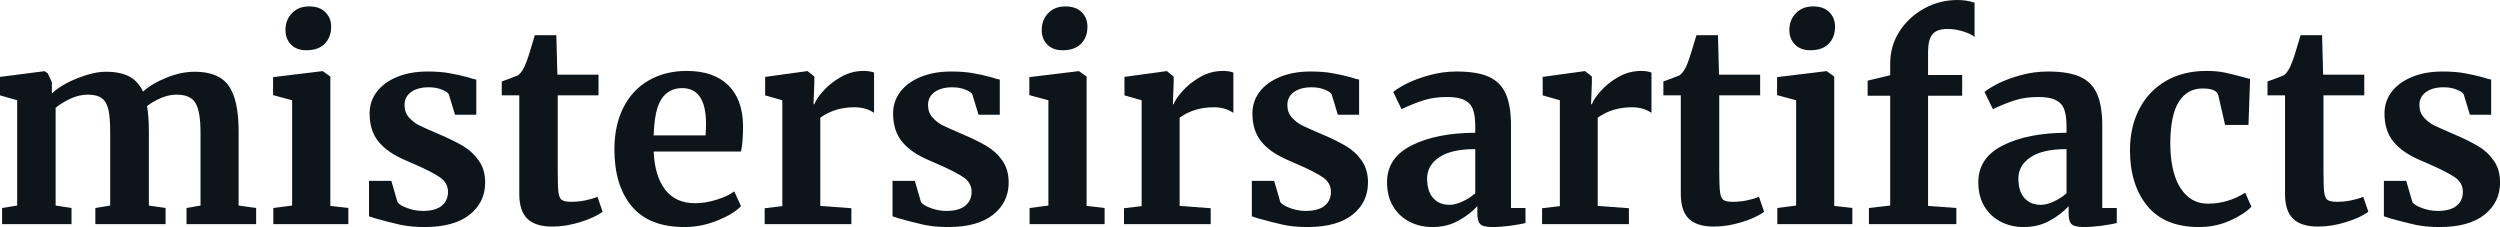 <svg fill="#0d141a" viewBox="0 0 213.946 19.435" height="100%" width="100%" xmlns="http://www.w3.org/2000/svg"><path preserveAspectRatio="none" d="M0.18 19.18L0.18 17.80L1.47 17.59L1.47 8.58L0 8.16L0 6.58L3.82 6.09L4.09 6.28L4.44 7.04L4.44 8.00Q5.20 7.27 6.61 6.70Q8.03 6.14 9.06 6.14L9.06 6.14Q10.30 6.14 11.07 6.55Q11.84 6.97 12.24 7.84L12.24 7.84Q13.00 7.15 14.24 6.65Q15.48 6.14 16.68 6.14L16.68 6.14Q18.72 6.14 19.57 7.34Q20.42 8.53 20.42 11.25L20.42 11.25L20.42 17.59L21.92 17.80L21.92 19.18L15.96 19.18L15.96 17.80L17.16 17.59L17.16 11.34Q17.16 9.54 16.73 8.82Q16.31 8.10 15.11 8.10L15.11 8.10Q14.47 8.10 13.79 8.38Q13.11 8.67 12.58 9.08L12.58 9.08Q12.74 9.96 12.74 11.27L12.74 11.27L12.74 17.59L14.17 17.80L14.17 19.18L8.16 19.18L8.16 17.80L9.43 17.59L9.43 11.27Q9.43 10.07 9.28 9.40Q9.13 8.72 8.72 8.41Q8.30 8.10 7.52 8.10L7.52 8.10Q6.79 8.10 6.06 8.43Q5.34 8.76 4.76 9.22L4.76 9.22L4.76 17.59L6.12 17.80L6.12 19.18L0.18 19.18ZM26.22 4.30Q25.39 4.30 24.91 3.82Q24.43 3.33 24.43 2.58L24.43 2.58Q24.43 1.70 24.98 1.13Q25.53 0.55 26.45 0.55L26.45 0.55Q27.37 0.55 27.85 1.05Q28.34 1.54 28.34 2.28L28.34 2.28Q28.34 3.20 27.78 3.75Q27.23 4.30 26.24 4.30L26.24 4.30L26.22 4.30ZM25.00 17.59L25.00 8.58L23.37 8.14L23.37 6.60L27.58 6.09L27.62 6.09L28.27 6.55L28.27 17.62L29.81 17.80L29.81 19.18L23.39 19.18L23.39 17.80L25.00 17.59ZM33.49 15.48L34.02 17.30Q34.20 17.57 34.86 17.81Q35.51 18.05 36.18 18.05L36.18 18.05Q37.26 18.05 37.80 17.61Q38.34 17.16 38.34 16.42L38.34 16.42Q38.34 15.66 37.67 15.19Q37.01 14.72 35.42 14.03L35.42 14.03L34.78 13.75Q33.19 13.09 32.41 12.14Q31.63 11.20 31.63 9.71L31.63 9.71Q31.63 8.67 32.25 7.85Q32.87 7.04 33.99 6.58Q35.12 6.12 36.59 6.12L36.59 6.12Q37.67 6.12 38.44 6.26Q39.22 6.39 40.07 6.62L40.07 6.62Q40.53 6.78 40.76 6.81L40.76 6.81L40.76 9.82L38.94 9.82L38.41 8.07Q38.27 7.84 37.79 7.66Q37.31 7.47 36.69 7.47L36.69 7.47Q35.74 7.47 35.18 7.88Q34.62 8.28 34.62 8.99L34.62 8.99Q34.62 9.64 35.01 10.06Q35.40 10.49 35.86 10.72Q36.32 10.95 37.56 11.48L37.56 11.48Q38.80 12.01 39.62 12.49Q40.43 12.97 40.97 13.74Q41.52 14.51 41.52 15.62L41.52 15.62Q41.52 17.32 40.18 18.38Q38.85 19.43 36.34 19.43L36.34 19.43Q35.17 19.43 34.24 19.23Q33.30 19.02 32.09 18.68L32.09 18.68L31.58 18.51L31.58 15.48L33.49 15.48ZM47.27 19.39Q45.82 19.39 45.13 18.72Q44.44 18.05 44.44 16.61L44.44 16.61L44.44 8.16L42.94 8.16L42.94 6.97Q43.13 6.90 43.61 6.73Q44.09 6.55 44.34 6.44L44.34 6.44Q44.73 6.14 45.01 5.40L45.01 5.40Q45.22 4.92 45.77 3.01L45.77 3.01L47.61 3.01L47.70 6.39L51.22 6.39L51.22 8.16L47.73 8.16L47.73 14.63Q47.73 15.92 47.79 16.45Q47.86 16.97 48.09 17.12Q48.32 17.27 48.90 17.27L48.90 17.27Q49.47 17.27 50.09 17.15Q50.72 17.02 51.13 16.84L51.13 16.84L51.57 18.12Q50.92 18.61 49.68 19.00Q48.44 19.39 47.27 19.39L47.27 19.39ZM58.58 19.43Q55.55 19.43 54.06 17.65Q52.58 15.87 52.58 12.79L52.58 12.79Q52.58 10.72 53.35 9.20Q54.12 7.68 55.52 6.88Q56.92 6.07 58.77 6.07L58.77 6.07Q61.06 6.07 62.31 7.28Q63.55 8.49 63.59 10.72L63.59 10.72Q63.59 12.24 63.41 12.97L63.41 12.97L55.94 12.97Q56.03 15.06 56.92 16.23Q57.82 17.39 59.48 17.39L59.48 17.39Q60.38 17.39 61.33 17.09Q62.28 16.79 62.84 16.38L62.84 16.38L63.41 17.64Q62.79 18.31 61.40 18.87Q60.01 19.43 58.58 19.43L58.58 19.43ZM55.94 11.59L60.38 11.59Q60.42 10.95 60.42 10.60L60.42 10.60Q60.42 7.54 58.37 7.54L58.37 7.54Q57.25 7.54 56.63 8.44Q56.01 9.34 55.94 11.59L55.94 11.59ZM65.44 19.18L65.44 17.82L66.95 17.64L66.95 8.58L65.48 8.16L65.48 6.58L69.05 6.09L69.12 6.09L69.69 6.55L69.69 7.06L69.62 8.92L69.69 8.92Q69.85 8.46 70.45 7.79Q71.05 7.11 71.96 6.59Q72.86 6.07 73.92 6.07L73.92 6.07Q74.43 6.07 74.80 6.21L74.80 6.21L74.80 9.66Q74.11 9.18 73.12 9.18L73.12 9.18Q71.44 9.18 70.20 10.07L70.20 10.07L70.20 17.62L72.86 17.82L72.86 19.18L65.44 19.18ZM78.29 15.48L78.82 17.30Q79.01 17.57 79.66 17.81Q80.32 18.05 80.98 18.05L80.98 18.05Q82.06 18.05 82.60 17.61Q83.15 17.16 83.15 16.42L83.15 16.42Q83.15 15.66 82.48 15.19Q81.81 14.72 80.22 14.03L80.22 14.03L79.58 13.75Q77.99 13.09 77.21 12.14Q76.43 11.20 76.43 9.71L76.43 9.71Q76.43 8.67 77.05 7.85Q77.67 7.04 78.80 6.58Q79.93 6.12 81.40 6.12L81.40 6.12Q82.48 6.12 83.25 6.26Q84.02 6.39 84.87 6.62L84.87 6.62Q85.33 6.78 85.56 6.81L85.56 6.81L85.56 9.82L83.74 9.82L83.21 8.07Q83.08 7.84 82.59 7.66Q82.11 7.47 81.49 7.47L81.49 7.47Q80.55 7.47 79.98 7.88Q79.42 8.28 79.42 8.99L79.42 8.99Q79.42 9.64 79.81 10.06Q80.20 10.49 80.66 10.72Q81.12 10.95 82.36 11.48L82.36 11.48Q83.61 12.01 84.42 12.49Q85.24 12.97 85.78 13.74Q86.32 14.51 86.32 15.62L86.32 15.62Q86.32 17.32 84.98 18.38Q83.65 19.43 81.14 19.43L81.14 19.43Q79.97 19.43 79.04 19.23Q78.11 19.02 76.89 18.68L76.89 18.68L76.38 18.51L76.38 15.48L78.29 15.48ZM90.94 4.30Q90.11 4.30 89.63 3.82Q89.15 3.33 89.15 2.58L89.15 2.58Q89.15 1.70 89.70 1.13Q90.25 0.55 91.17 0.55L91.17 0.55Q92.09 0.55 92.58 1.05Q93.06 1.54 93.06 2.28L93.06 2.28Q93.06 3.20 92.51 3.75Q91.95 4.30 90.97 4.30L90.97 4.30L90.94 4.30ZM89.72 17.59L89.72 8.58L88.09 8.14L88.09 6.60L92.30 6.09L92.34 6.09L92.99 6.55L92.99 17.62L94.53 17.80L94.53 19.18L88.11 19.18L88.11 17.80L89.72 17.59ZM96.19 19.18L96.19 17.82L97.70 17.64L97.70 8.58L96.23 8.16L96.23 6.58L99.80 6.09L99.87 6.09L100.44 6.55L100.44 7.06L100.37 8.92L100.44 8.92Q100.60 8.46 101.20 7.79Q101.80 7.11 102.71 6.59Q103.61 6.07 104.67 6.07L104.67 6.07Q105.18 6.07 105.55 6.21L105.55 6.21L105.55 9.66Q104.86 9.18 103.87 9.18L103.87 9.18Q102.19 9.18 100.95 10.07L100.95 10.07L100.95 17.62L103.61 17.82L103.61 19.18L96.19 19.18ZM109.04 15.48L109.57 17.30Q109.76 17.57 110.41 17.81Q111.07 18.05 111.73 18.05L111.73 18.05Q112.81 18.05 113.36 17.61Q113.90 17.16 113.90 16.42L113.90 16.42Q113.90 15.66 113.23 15.19Q112.56 14.72 110.97 14.03L110.97 14.03L110.33 13.75Q108.74 13.09 107.96 12.14Q107.18 11.20 107.18 9.71L107.18 9.71Q107.18 8.67 107.80 7.85Q108.42 7.04 109.55 6.58Q110.68 6.12 112.15 6.12L112.15 6.12Q113.23 6.12 114.00 6.26Q114.77 6.39 115.62 6.62L115.62 6.62Q116.08 6.78 116.31 6.81L116.31 6.81L116.31 9.82L114.49 9.82L113.96 8.07Q113.83 7.84 113.34 7.66Q112.86 7.47 112.24 7.47L112.24 7.47Q111.30 7.47 110.73 7.88Q110.17 8.28 110.17 8.99L110.17 8.99Q110.17 9.64 110.56 10.06Q110.95 10.49 111.41 10.72Q111.87 10.95 113.11 11.48L113.11 11.48Q114.36 12.01 115.17 12.49Q115.99 12.97 116.53 13.74Q117.07 14.51 117.07 15.62L117.07 15.62Q117.07 17.32 115.74 18.38Q114.40 19.43 111.89 19.43L111.89 19.43Q110.72 19.43 109.79 19.23Q108.86 19.02 107.64 18.68L107.64 18.68L107.13 18.51L107.13 15.48L109.04 15.48ZM118.70 15.59Q118.70 13.50 120.81 12.44Q122.91 11.38 126.25 11.36L126.25 11.36L126.25 10.83Q126.25 9.89 126.05 9.36Q125.86 8.83 125.34 8.57Q124.82 8.30 123.83 8.30L123.83 8.30Q122.70 8.30 121.81 8.59Q120.91 8.88 119.94 9.34L119.94 9.34L119.23 7.87Q119.58 7.57 120.39 7.15Q121.21 6.74 122.34 6.43Q123.46 6.12 124.66 6.12L124.66 6.12Q126.43 6.12 127.43 6.58Q128.43 7.04 128.87 8.05Q129.31 9.06 129.31 10.76L129.31 10.76L129.31 17.80L130.55 17.80L130.55 19.09Q130.09 19.20 129.24 19.32Q128.39 19.43 127.74 19.43L127.74 19.43Q126.96 19.43 126.70 19.20Q126.43 18.97 126.43 18.26L126.43 18.26L126.43 17.64Q125.81 18.33 124.82 18.88Q123.83 19.43 122.59 19.43L122.59 19.43Q121.53 19.43 120.65 18.99Q119.76 18.54 119.23 17.68Q118.70 16.81 118.70 15.59L118.70 15.59ZM124.06 17.53Q124.54 17.53 125.17 17.24Q125.79 16.95 126.25 16.54L126.25 16.54L126.25 12.76Q124.18 12.76 123.15 13.47Q122.13 14.17 122.13 15.27L122.13 15.27Q122.13 16.38 122.65 16.95Q123.16 17.53 124.06 17.53L124.06 17.53ZM131.97 19.18L131.97 17.82L133.49 17.64L133.49 8.58L132.02 8.16L132.02 6.58L135.58 6.09L135.65 6.09L136.23 6.55L136.23 7.06L136.16 8.92L136.23 8.92Q136.39 8.46 136.99 7.79Q137.59 7.11 138.49 6.59Q139.40 6.07 140.46 6.07L140.46 6.07Q140.97 6.07 141.33 6.21L141.33 6.21L141.33 9.66Q140.64 9.18 139.66 9.18L139.66 9.18Q137.98 9.18 136.73 10.07L136.73 10.07L136.73 17.62L139.40 17.82L139.40 19.18L131.97 19.18ZM146.67 19.39Q145.22 19.39 144.53 18.72Q143.84 18.05 143.84 16.61L143.84 16.61L143.84 8.16L142.35 8.16L142.35 6.97Q142.53 6.90 143.01 6.73Q143.50 6.55 143.75 6.44L143.75 6.44Q144.14 6.14 144.42 5.40L144.42 5.40Q144.62 4.92 145.18 3.01L145.18 3.01L147.02 3.01L147.11 6.39L150.63 6.39L150.63 8.16L147.13 8.16L147.13 14.63Q147.13 15.92 147.20 16.45Q147.27 16.97 147.50 17.12Q147.73 17.27 148.30 17.27L148.30 17.27Q148.88 17.27 149.50 17.15Q150.12 17.02 150.53 16.84L150.53 16.84L150.97 18.12Q150.33 18.61 149.09 19.00Q147.84 19.39 146.67 19.39L146.67 19.39ZM154.93 4.30Q154.10 4.30 153.62 3.82Q153.13 3.33 153.13 2.58L153.13 2.58Q153.13 1.70 153.69 1.13Q154.24 0.55 155.16 0.55L155.16 0.55Q156.08 0.55 156.56 1.05Q157.04 1.54 157.04 2.28L157.04 2.28Q157.04 3.20 156.49 3.75Q155.94 4.30 154.95 4.30L154.95 4.30L154.93 4.30ZM153.71 17.59L153.71 8.58L152.08 8.14L152.08 6.60L156.28 6.09L156.33 6.09L156.97 6.55L156.97 17.62L158.52 17.80L158.52 19.18L152.10 19.18L152.10 17.80L153.71 17.59ZM161.76 17.59L161.76 8.19L159.83 8.19L159.83 6.90L161.76 6.44L161.76 5.43Q161.76 3.93 162.55 2.69Q163.35 1.45 164.68 0.72Q166.01 0 167.51 0L167.51 0Q168.29 0 168.98 0.23L168.98 0.23L168.98 3.17Q168.75 2.94 168.07 2.71Q167.39 2.48 166.66 2.48L166.66 2.48Q165.76 2.48 165.38 2.93Q165.00 3.38 165.00 4.46L165.00 4.46L165.00 6.42L167.92 6.42L167.92 8.19L165.00 8.19L165.00 17.62L167.42 17.80L167.42 19.18L159.94 19.18L159.94 17.80L161.76 17.59ZM169.30 15.59Q169.30 13.50 171.41 12.44Q173.51 11.38 176.85 11.36L176.85 11.36L176.85 10.83Q176.85 9.89 176.65 9.36Q176.46 8.83 175.94 8.57Q175.42 8.30 174.43 8.30L174.43 8.30Q173.31 8.30 172.41 8.59Q171.51 8.88 170.55 9.34L170.55 9.34L169.83 7.87Q170.18 7.57 170.99 7.15Q171.81 6.74 172.94 6.43Q174.06 6.12 175.26 6.12L175.26 6.12Q177.03 6.12 178.03 6.58Q179.03 7.04 179.47 8.05Q179.91 9.06 179.91 10.76L179.91 10.76L179.91 17.80L181.15 17.80L181.15 19.09Q180.69 19.20 179.84 19.32Q178.99 19.43 178.34 19.43L178.34 19.43Q177.56 19.43 177.30 19.20Q177.03 18.97 177.03 18.26L177.03 18.26L177.03 17.64Q176.41 18.33 175.42 18.88Q174.43 19.43 173.19 19.43L173.19 19.43Q172.13 19.43 171.25 18.99Q170.36 18.54 169.83 17.68Q169.30 16.81 169.30 15.59L169.30 15.59ZM174.66 17.53Q175.15 17.53 175.77 17.24Q176.39 16.95 176.85 16.54L176.85 16.54L176.85 12.76Q174.78 12.76 173.75 13.47Q172.73 14.17 172.73 15.27L172.73 15.27Q172.73 16.38 173.25 16.95Q173.77 17.53 174.66 17.53L174.66 17.53ZM182.28 12.86Q182.28 10.88 183.07 9.34Q183.86 7.80 185.35 6.93Q186.83 6.07 188.81 6.07L188.81 6.07Q189.73 6.07 190.39 6.21Q191.06 6.35 191.89 6.58L191.89 6.58L192.56 6.76L192.42 10.69L190.42 10.69L189.84 8.16Q189.70 7.57 188.49 7.57L188.49 7.57Q187.20 7.57 186.47 8.69Q185.75 9.82 185.73 12.21L185.73 12.21Q185.73 14.74 186.60 16.09Q187.47 17.43 188.92 17.43L188.92 17.43Q190.67 17.43 192.14 16.49L192.14 16.49L192.67 17.69Q192.07 18.33 190.84 18.88Q189.61 19.43 188.19 19.43L188.19 19.43Q185.24 19.43 183.76 17.62Q182.28 15.80 182.28 12.86L182.28 12.86ZM198.38 19.39Q196.93 19.39 196.24 18.72Q195.55 18.05 195.55 16.61L195.55 16.61L195.55 8.16L194.05 8.16L194.05 6.97Q194.24 6.90 194.72 6.73Q195.20 6.55 195.45 6.44L195.45 6.44Q195.85 6.14 196.12 5.40L196.12 5.40Q196.33 4.92 196.88 3.01L196.88 3.01L198.72 3.01L198.81 6.39L202.33 6.39L202.33 8.16L198.84 8.16L198.84 14.63Q198.84 15.92 198.90 16.45Q198.97 16.97 199.20 17.12Q199.43 17.27 200.01 17.27L200.01 17.27Q200.58 17.27 201.20 17.15Q201.83 17.02 202.24 16.84L202.24 16.84L202.68 18.12Q202.03 18.61 200.79 19.00Q199.55 19.39 198.38 19.39L198.38 19.39ZM205.92 15.48L206.45 17.30Q206.63 17.57 207.29 17.81Q207.94 18.05 208.61 18.05L208.61 18.05Q209.69 18.05 210.23 17.61Q210.77 17.16 210.77 16.42L210.77 16.42Q210.77 15.66 210.11 15.19Q209.44 14.72 207.85 14.03L207.85 14.03L207.21 13.75Q205.62 13.09 204.84 12.14Q204.06 11.20 204.06 9.71L204.06 9.71Q204.06 8.67 204.68 7.85Q205.30 7.04 206.43 6.58Q207.55 6.12 209.02 6.12L209.02 6.12Q210.11 6.12 210.88 6.26Q211.65 6.39 212.50 6.62L212.50 6.62Q212.96 6.78 213.19 6.81L213.19 6.81L213.19 9.82L211.37 9.82L210.84 8.07Q210.70 7.84 210.22 7.66Q209.74 7.47 209.12 7.47L209.12 7.47Q208.17 7.47 207.61 7.88Q207.05 8.28 207.05 8.99L207.05 8.99Q207.05 9.64 207.44 10.06Q207.83 10.49 208.29 10.72Q208.75 10.95 209.99 11.48L209.99 11.48Q211.23 12.01 212.05 12.49Q212.87 12.97 213.41 13.74Q213.95 14.51 213.95 15.62L213.95 15.62Q213.95 17.32 212.61 18.38Q211.28 19.43 208.77 19.43L208.77 19.43Q207.60 19.43 206.67 19.23Q205.74 19.02 204.52 18.68L204.52 18.68L204.01 18.51L204.01 15.48L205.92 15.48Z"></path></svg>